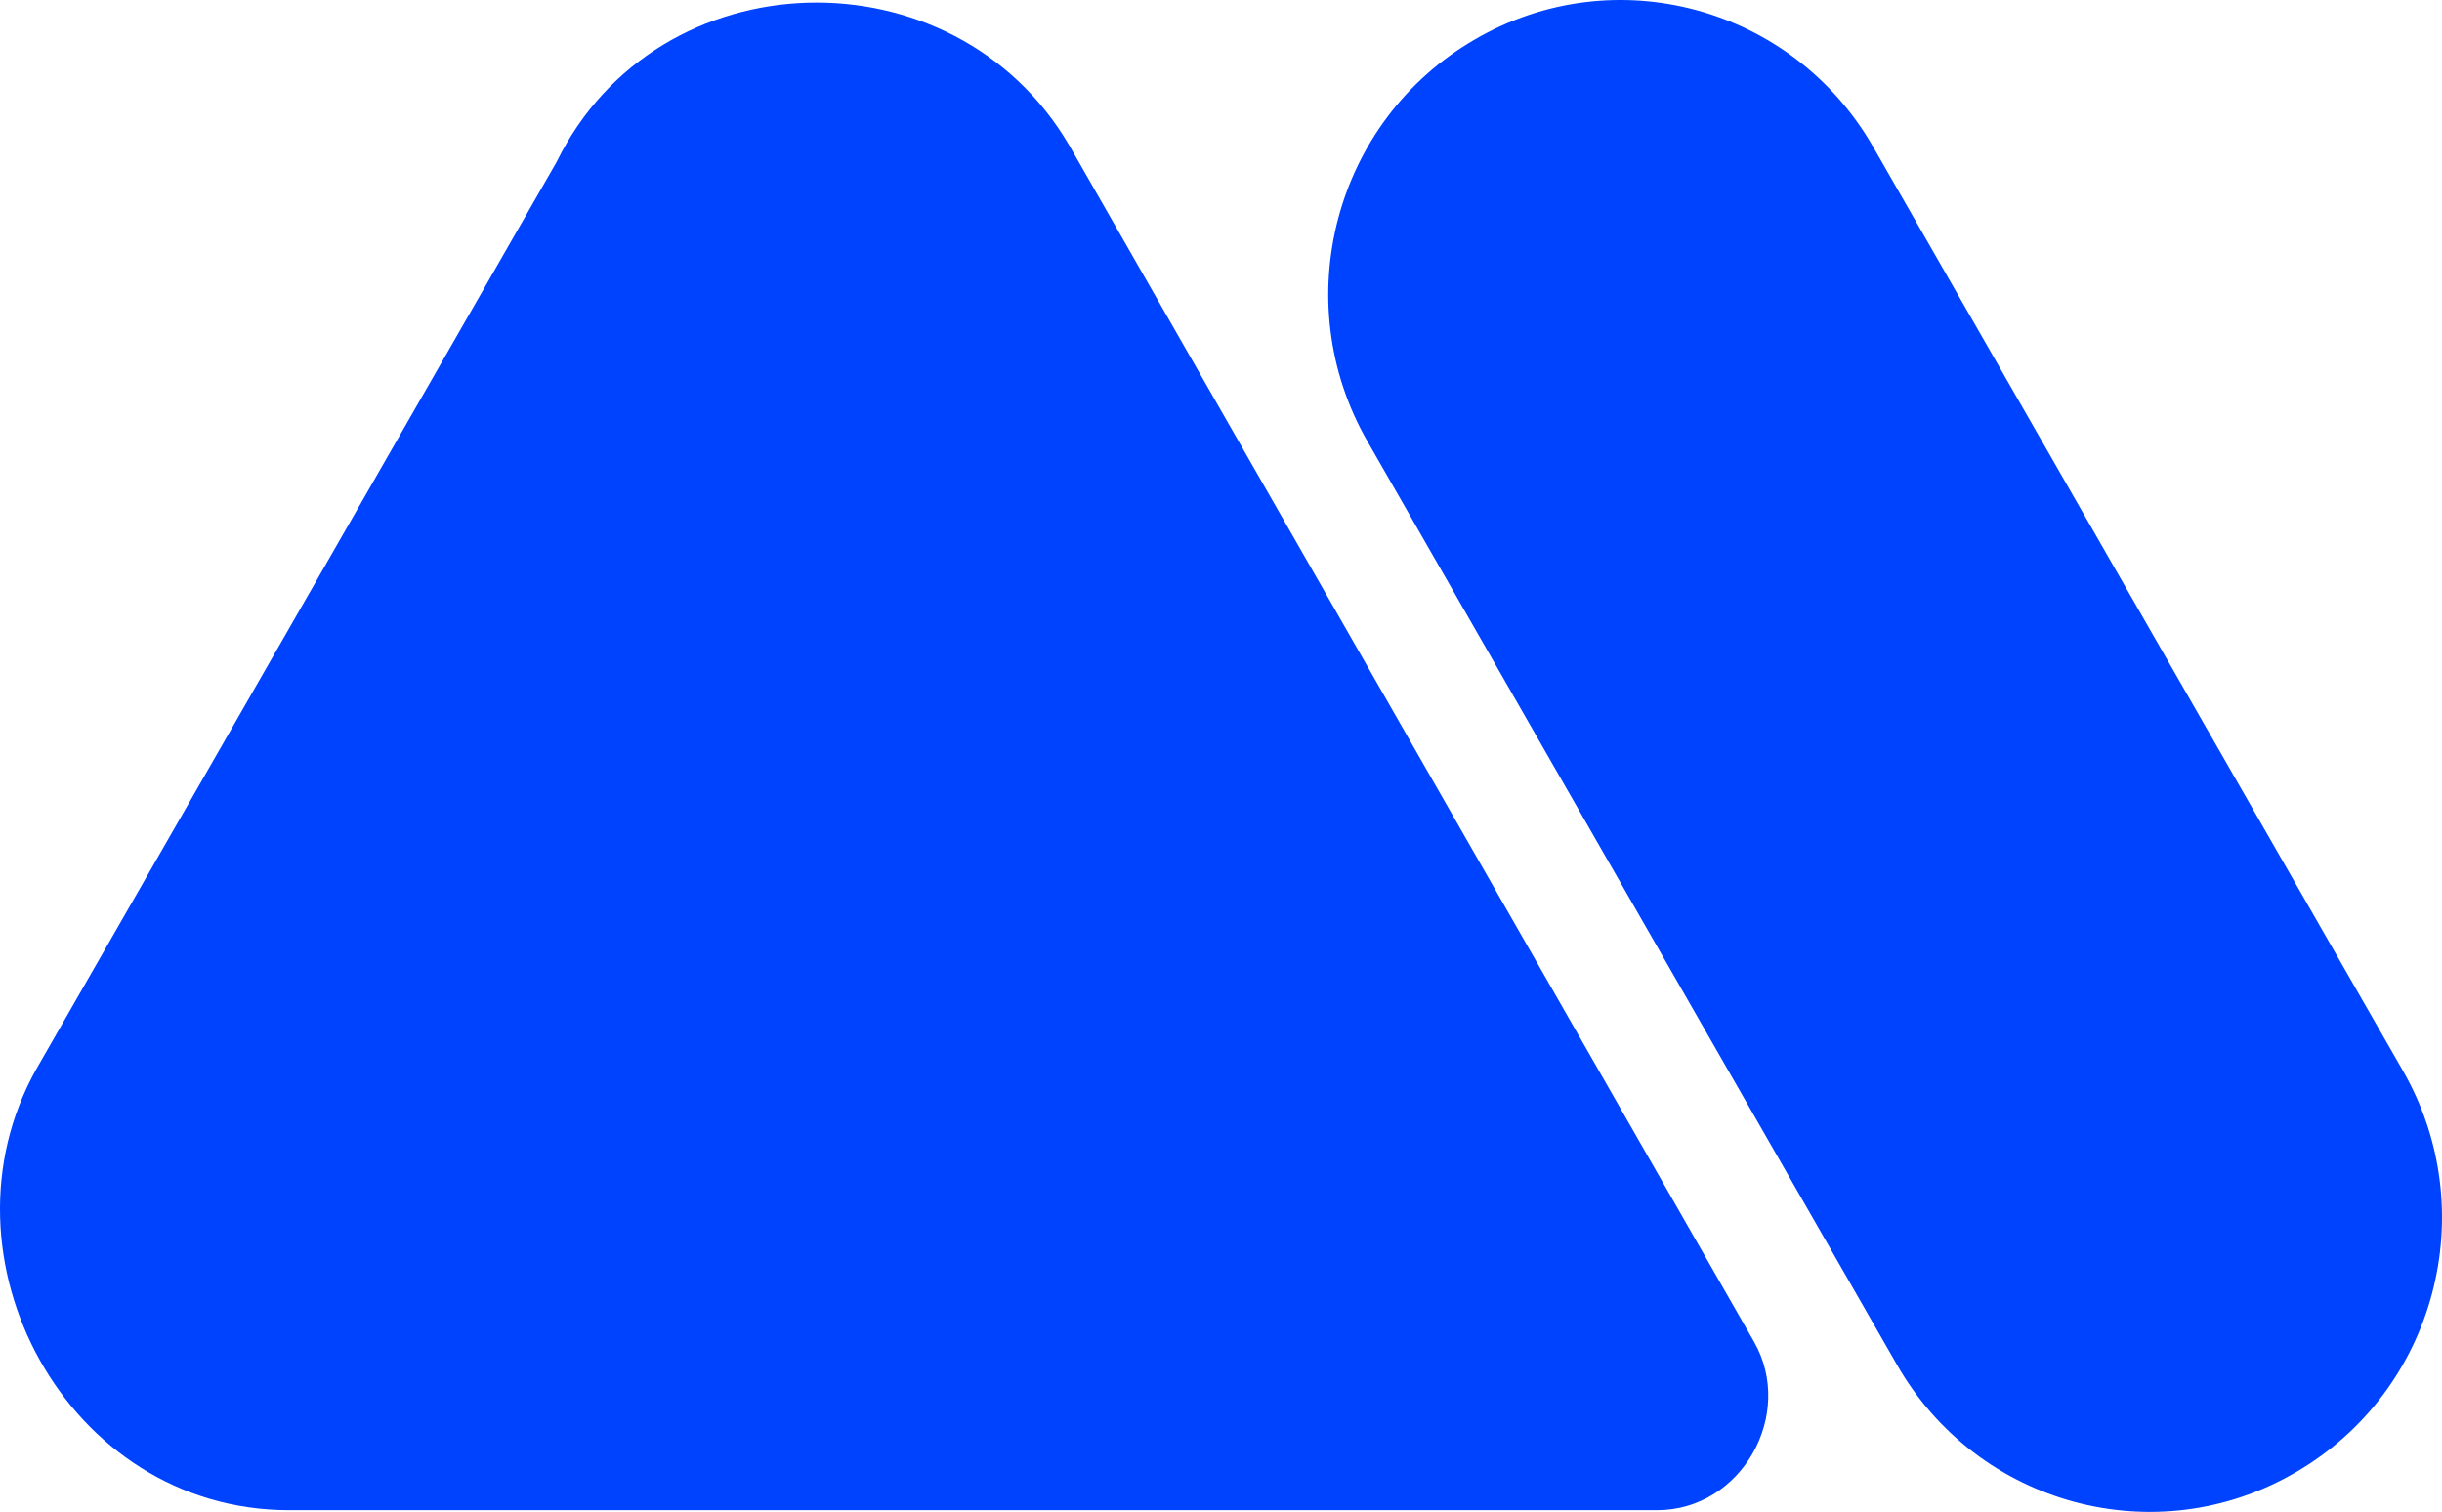 <svg width="415" height="257" viewBox="0 0 415 257" fill="none" xmlns="http://www.w3.org/2000/svg">
<path fill-rule="evenodd" clip-rule="evenodd" d="M49.146 256.662H281.593C296.009 256.662 305.071 240.356 298.116 228.092L181.705 24.695C162.174 -8.678 111.771 -7.509 94.584 27.533L6.149 181.736C-11.676 213.578 11.257 256.662 49.146 256.662Z" fill="#0043FF"/>
<path fill-rule="evenodd" clip-rule="evenodd" d="M232.398 75.025C218.692 51.185 226.765 20.533 250.611 6.721C274.269 -7.091 304.686 1.045 318.393 25.074L408.33 181.927C422.036 205.767 413.963 236.418 390.117 250.23C366.459 264.042 336.042 255.906 322.336 231.877L232.398 75.025Z" fill="#0043FF"/>
</svg>
